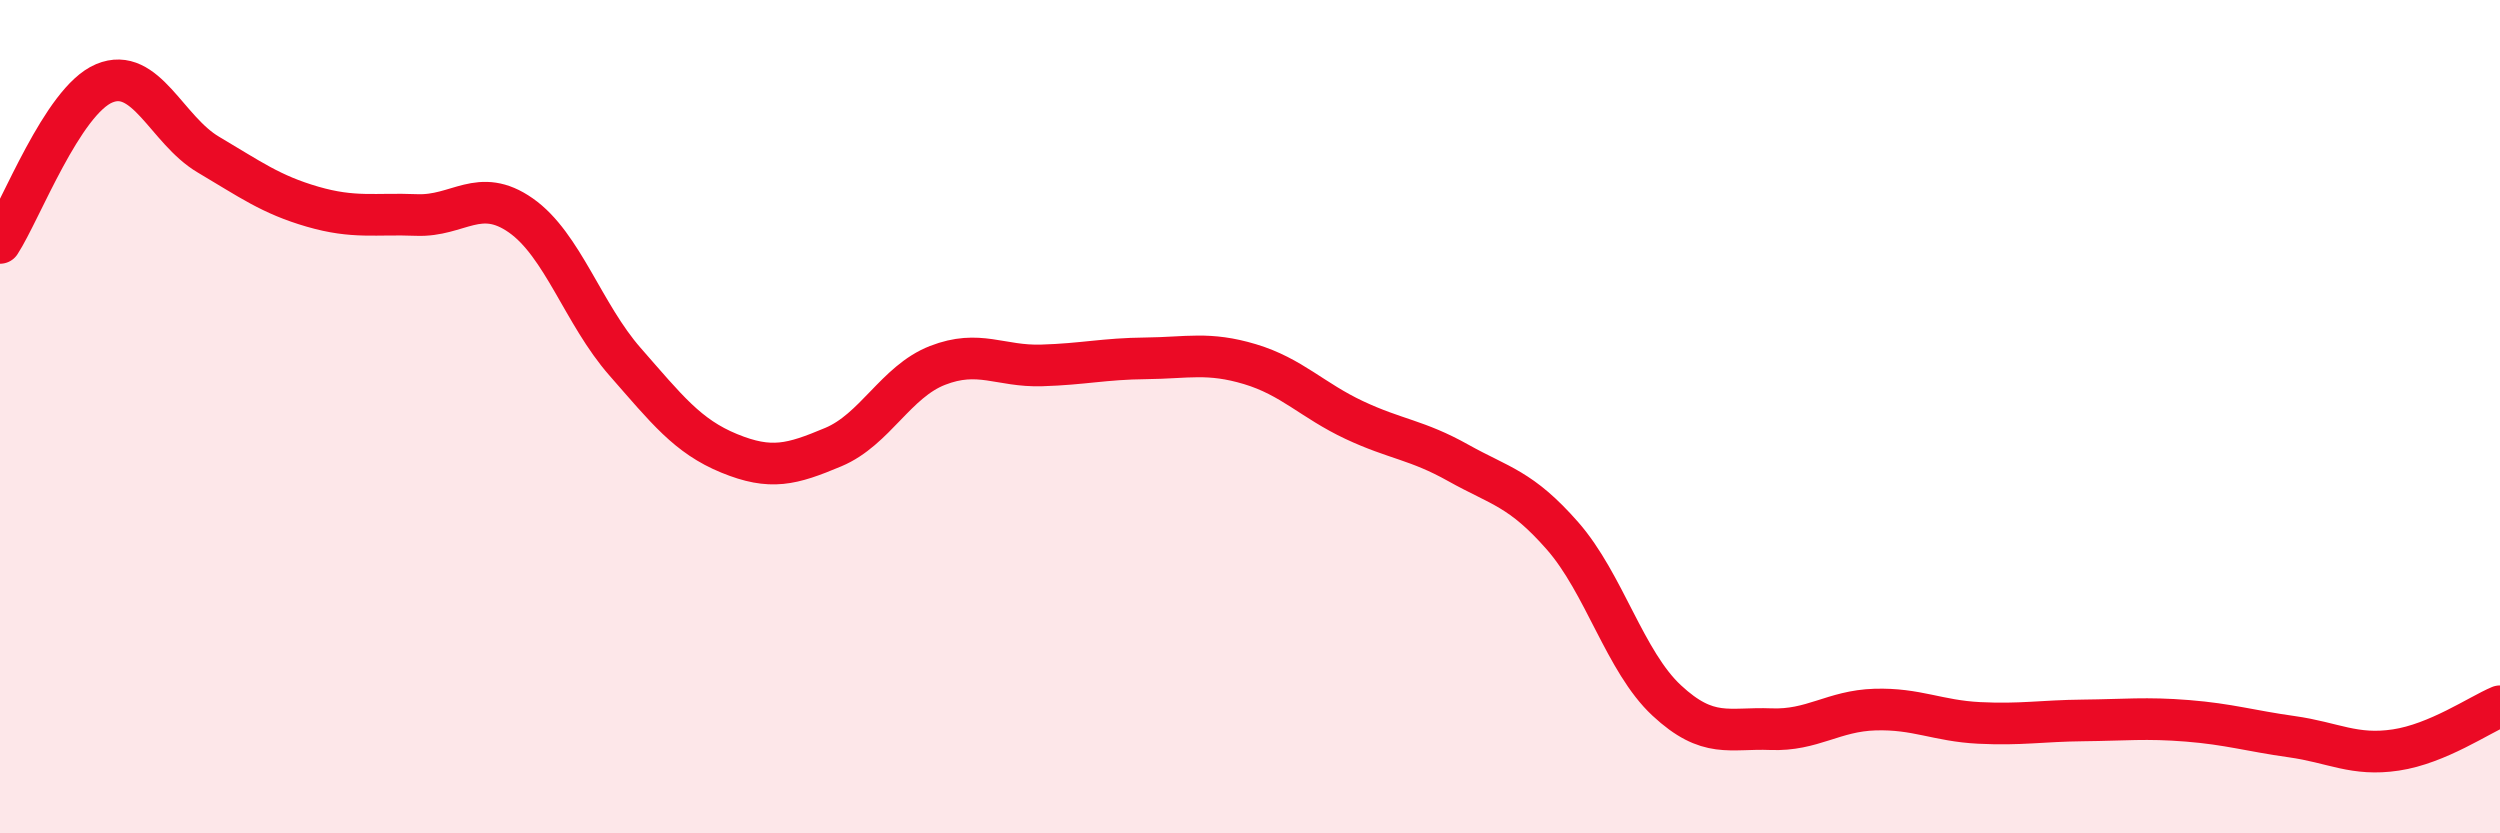 
    <svg width="60" height="20" viewBox="0 0 60 20" xmlns="http://www.w3.org/2000/svg">
      <path
        d="M 0,5.83 C 0.5,5.06 1.5,2.42 2.5,2 C 3.5,1.58 4,3.12 5,3.71 C 6,4.3 6.5,4.67 7.5,4.96 C 8.5,5.25 9,5.12 10,5.16 C 11,5.2 11.5,4.47 12.5,5.17 C 13.5,5.87 14,7.54 15,8.68 C 16,9.82 16.5,10.47 17.5,10.88 C 18.5,11.29 19,11.15 20,10.73 C 21,10.31 21.5,9.16 22.5,8.77 C 23.5,8.38 24,8.8 25,8.77 C 26,8.74 26.5,8.61 27.5,8.6 C 28.5,8.59 29,8.44 30,8.74 C 31,9.04 31.5,9.61 32.5,10.08 C 33.5,10.55 34,10.55 35,11.11 C 36,11.67 36.5,11.72 37.5,12.86 C 38.5,14 39,15.88 40,16.81 C 41,17.74 41.5,17.46 42.5,17.5 C 43.5,17.54 44,17.06 45,17.03 C 46,17 46.5,17.3 47.5,17.35 C 48.5,17.4 49,17.3 50,17.29 C 51,17.28 51.5,17.22 52.5,17.3 C 53.5,17.38 54,17.54 55,17.68 C 56,17.82 56.5,18.15 57.5,18 C 58.5,17.85 59.5,17.16 60,16.95L60 20L0 20Z"
        fill="#EB0A25"
        opacity="0.1"
        stroke-linecap="round"
        stroke-linejoin="round"
      />
      <path
        d="M 0,5.83 C 0.5,5.06 1.5,2.42 2.5,2 C 3.5,1.58 4,3.12 5,3.71 C 6,4.3 6.5,4.67 7.5,4.96 C 8.5,5.25 9,5.12 10,5.16 C 11,5.2 11.5,4.47 12.5,5.17 C 13.5,5.87 14,7.54 15,8.68 C 16,9.82 16.5,10.47 17.5,10.88 C 18.5,11.29 19,11.15 20,10.73 C 21,10.31 21.5,9.16 22.5,8.77 C 23.5,8.38 24,8.8 25,8.77 C 26,8.74 26.5,8.61 27.5,8.6 C 28.5,8.59 29,8.44 30,8.74 C 31,9.04 31.5,9.61 32.5,10.08 C 33.5,10.55 34,10.55 35,11.11 C 36,11.67 36.5,11.72 37.5,12.86 C 38.5,14 39,15.88 40,16.81 C 41,17.74 41.5,17.46 42.5,17.5 C 43.5,17.54 44,17.06 45,17.03 C 46,17 46.5,17.3 47.5,17.35 C 48.5,17.4 49,17.3 50,17.29 C 51,17.28 51.5,17.22 52.5,17.3 C 53.5,17.38 54,17.54 55,17.68 C 56,17.82 56.5,18.15 57.5,18 C 58.5,17.85 59.5,17.16 60,16.95"
        stroke="#EB0A25"
        stroke-width="1"
        fill="none"
        stroke-linecap="round"
        stroke-linejoin="round"
      />
    </svg>
  